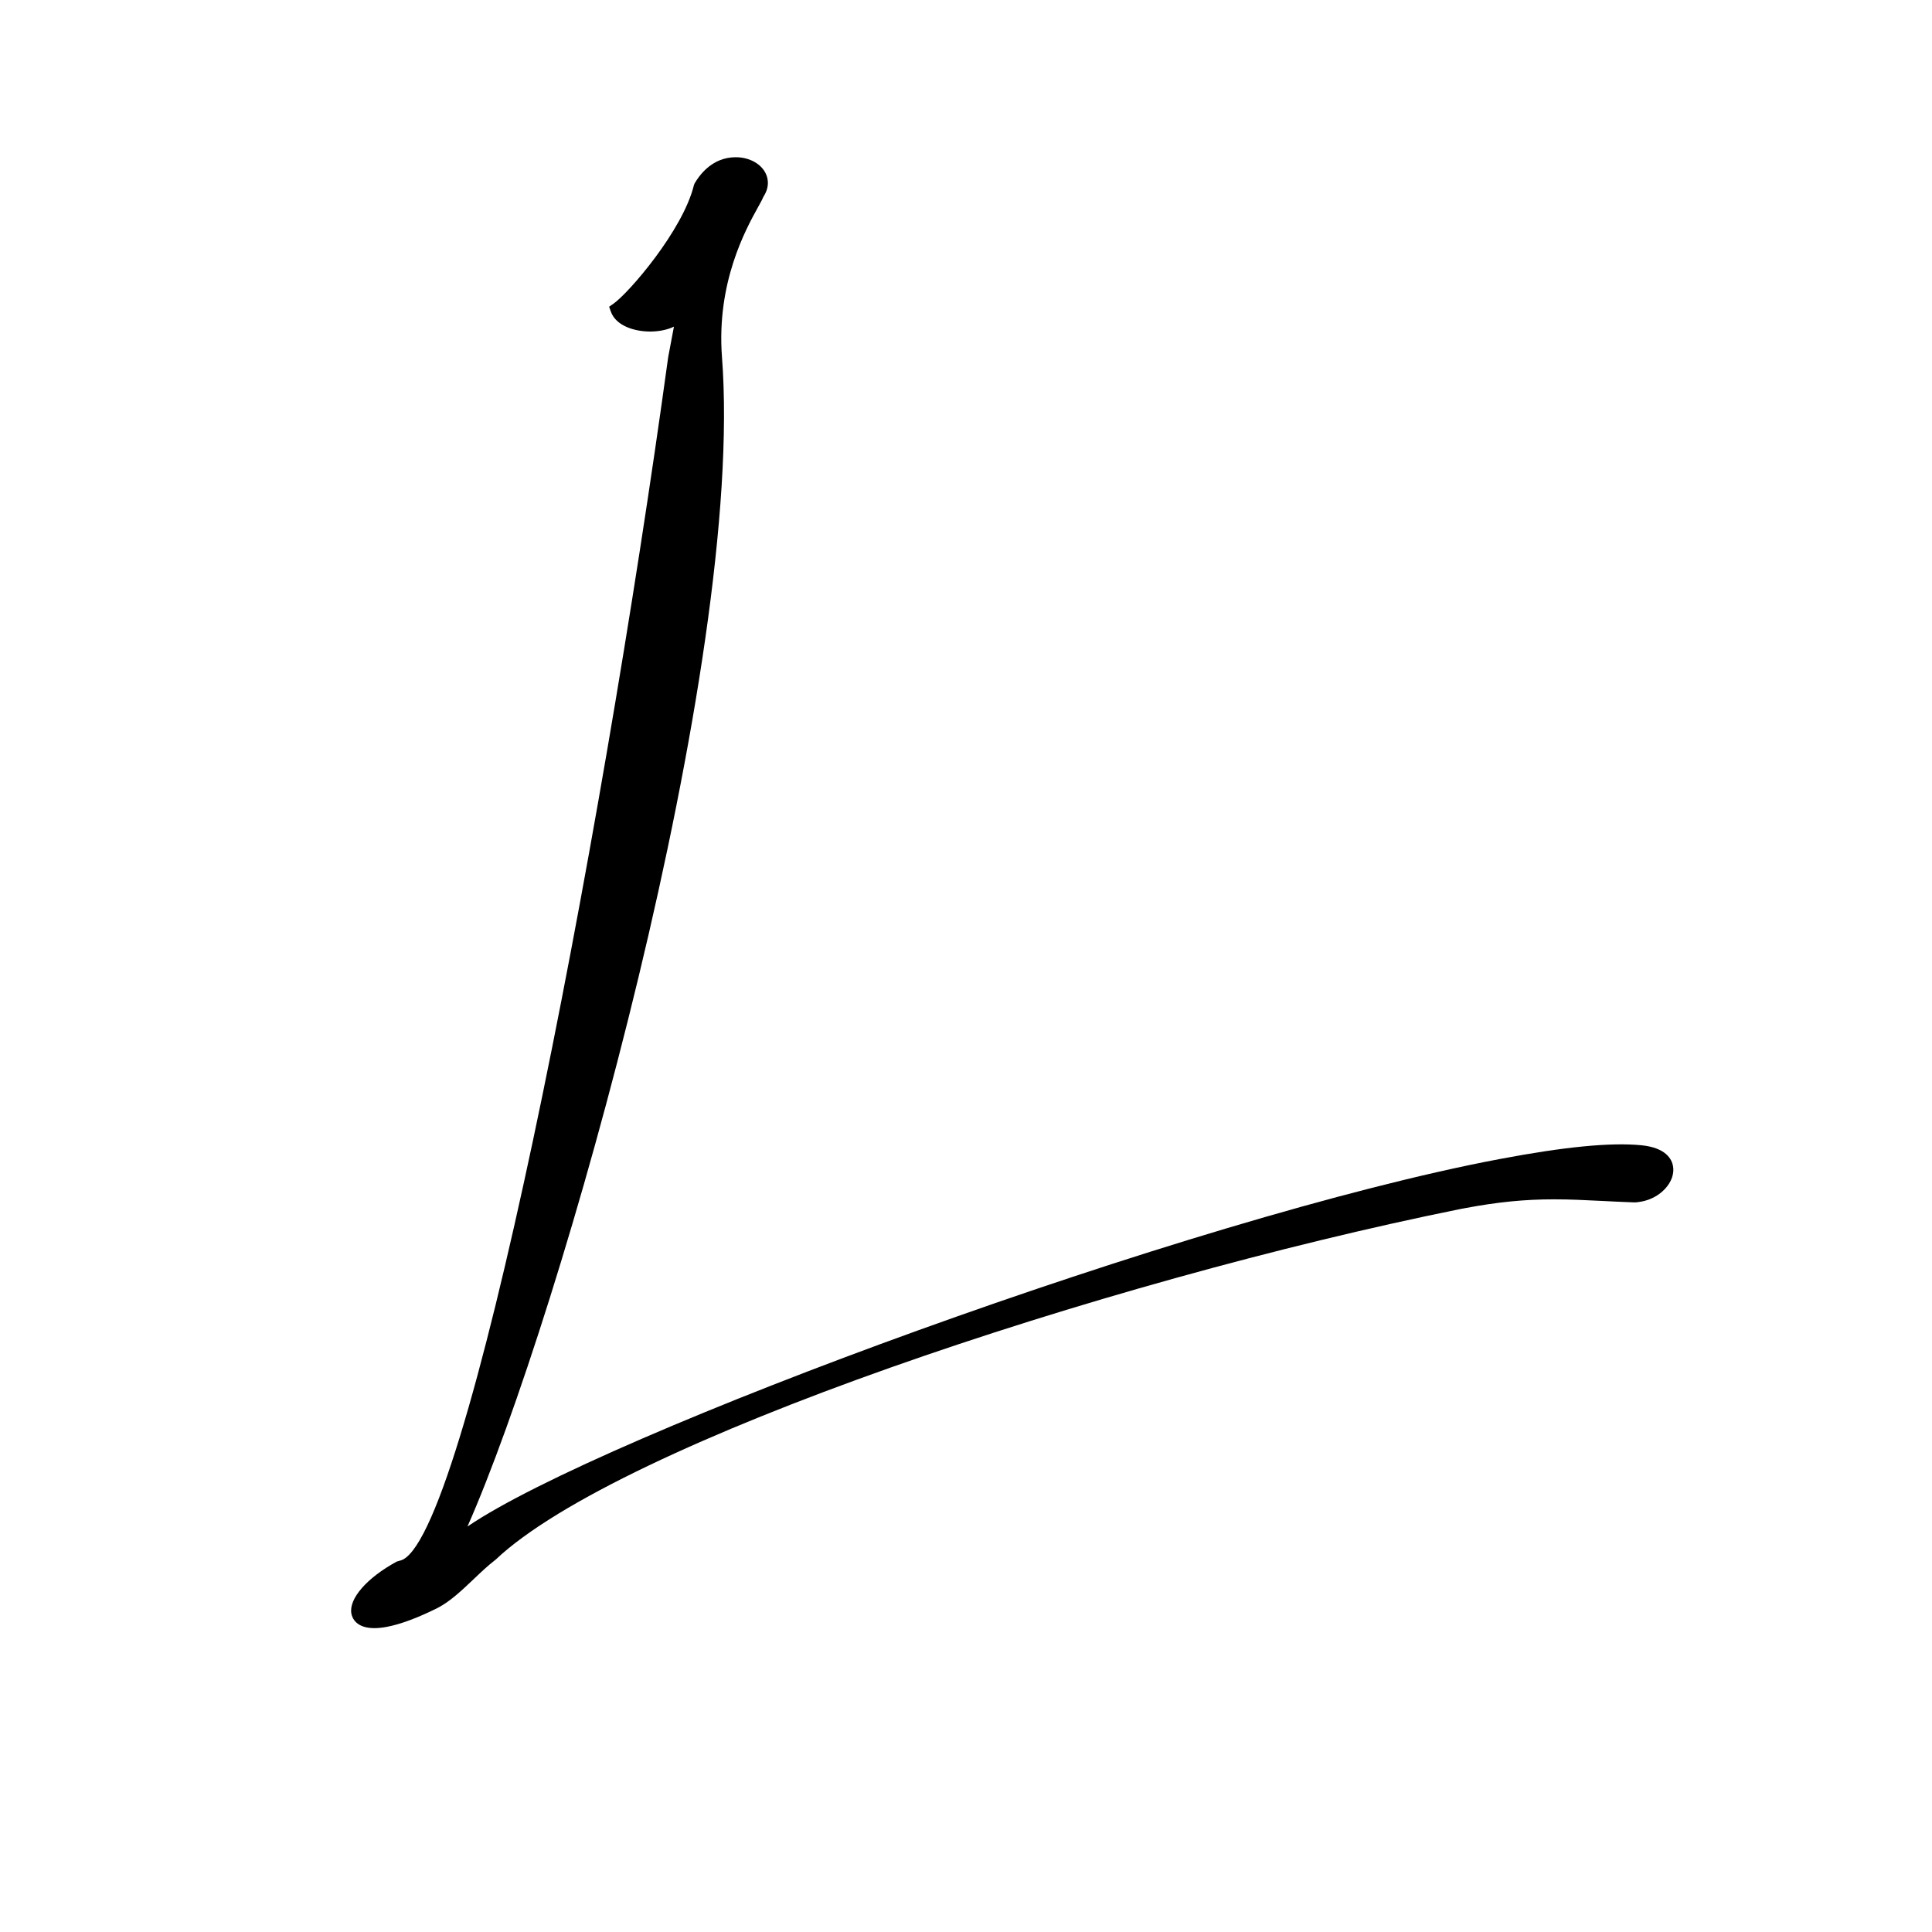 <?xml version="1.0" encoding="UTF-8"?>
<svg width="300px" height="300px" version="1.1" xmlns="http://www.w3.org/2000/svg">
 <path d="m259.78 181.04c-0.195-1.039-1.097-2.838-4.944-3.209-4.766-0.457-11.902 0.24-21.979 2.146-47.819 9.026-139.44 42.851-160.27 57.062 14.483-32.759 43.172-134.15 39.519-181.62-0.861-11.572 3.684-19.787 5.625-23.295 0.395-0.713 0.653-1.181 0.792-1.536 0.619-0.954 0.833-1.879 0.652-2.822-0.368-1.942-2.44-3.353-4.928-3.353-0.424 0-0.856 0.041-1.286 0.122-1.422 0.272-3.46 1.175-5.095 3.93l-0.112 0.274c-1.7 7.005-10.127 16.782-12.543 18.454l-0.626 0.433 0.25 0.719c0.806 2.314 3.795 3.135 6.111 3.135 0.632 0 1.251-0.057 1.843-0.168 0.724-0.137 1.339-0.333 1.859-0.595l-0.895 4.75c-10.527 76.735-31.482 184.95-41.699 186.88l-0.45 0.134c-4.645 2.527-7.475 5.777-7.041 8.089 0.129 0.675 0.734 2.246 3.571 2.246 0.581 0 1.231-0.067 1.926-0.2 2.112-0.393 4.849-1.412 7.927-2.954 1.934-1.004 3.79-2.768 5.585-4.474 1.152-1.096 2.241-2.13 3.324-2.954l0.082-0.069c19.14-18.093 94.237-43.192 149.65-54.401l0.951-0.179c4.961-0.936 9.19-1.354 13.715-1.354 2.499 0 4.936 0.123 7.515 0.252 1.487 0.075 3.035 0.152 4.696 0.213 0.439 0.046 0.988-0.042 1.395-0.117 1.423-0.269 2.725-0.979 3.666-2 0.995-1.079 1.437-2.371 1.214-3.544z" fill="#000000"/>
</svg>
